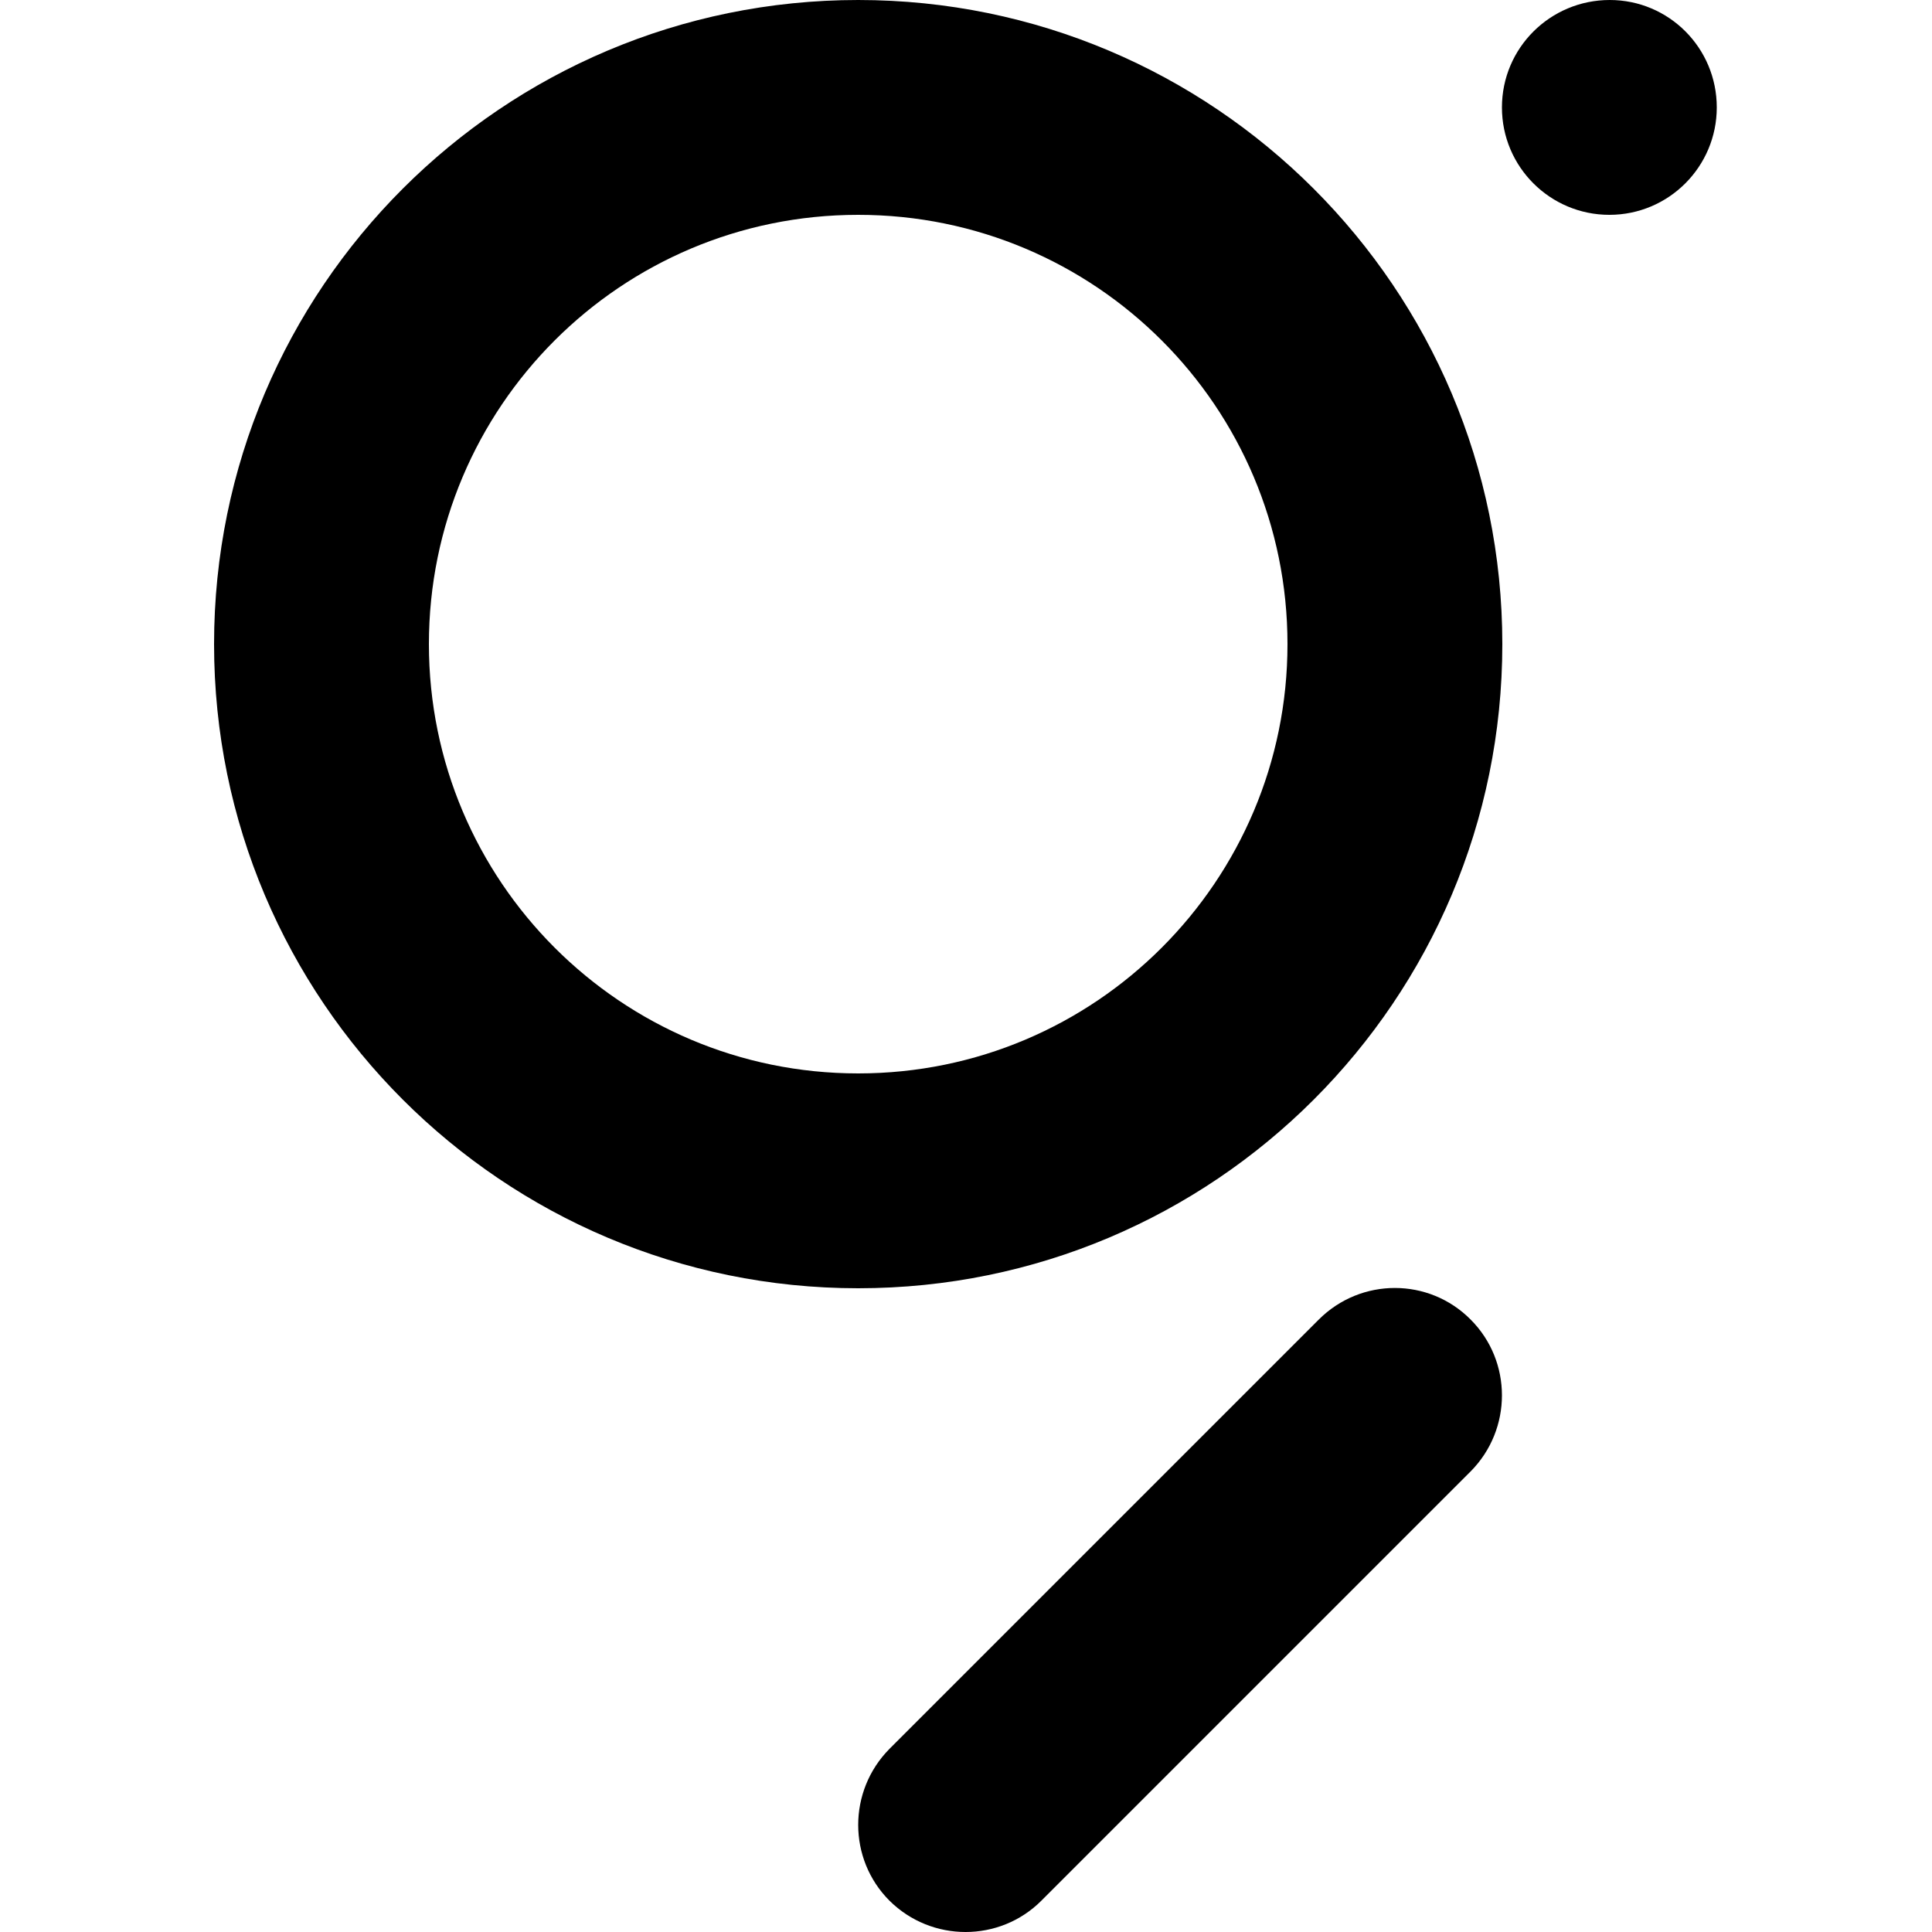 <?xml version="1.0" encoding="utf-8"?>
<!-- Generator: Adobe Illustrator 25.0.1, SVG Export Plug-In . SVG Version: 6.00 Build 0)  -->
<svg version="1.1" id="grt" xmlns="http://www.w3.org/2000/svg" xmlns:xlink="http://www.w3.org/1999/xlink" x="0px" y="0px"
	 viewBox="0 0 500 500" style="enable-background:new 0 0 500 500;" xml:space="preserve">
<style type="text/css">
	.st0{fill-rule:evenodd;clip-rule:evenodd;}
</style>
<path id="Fill-19" class="st0" d="M222.1,277.8C160.7,277.8,111,228,111,166.7c0-61.4,49.7-111.1,111.1-111.1
	c61.4,0,111.1,49.7,111.1,111.1C333.2,228,283.5,277.8,222.1,277.8 M222.1,0c92,0,166.7,74.6,166.7,166.7s-74.6,166.7-166.7,166.7
	c-92,0-166.7-74.6-166.7-166.7S130.1,0,222.1,0z M380.6,341.5c10.8,10.8,10.8,28.4,0,39.3L269.5,491.9c-10.8,10.8-28.4,10.8-39.3,0
	c-10.8-10.8-10.8-28.4,0-39.3l111.1-111.1C352.2,330.6,369.8,330.6,380.6,341.5z M444.3,27.8c0,15.3-12.4,27.8-27.8,27.8
	c-15.3,0-27.8-12.4-27.8-27.8S401.2,0,416.6,0C431.9,0,444.3,12.4,444.3,27.8z"/>
</svg>

